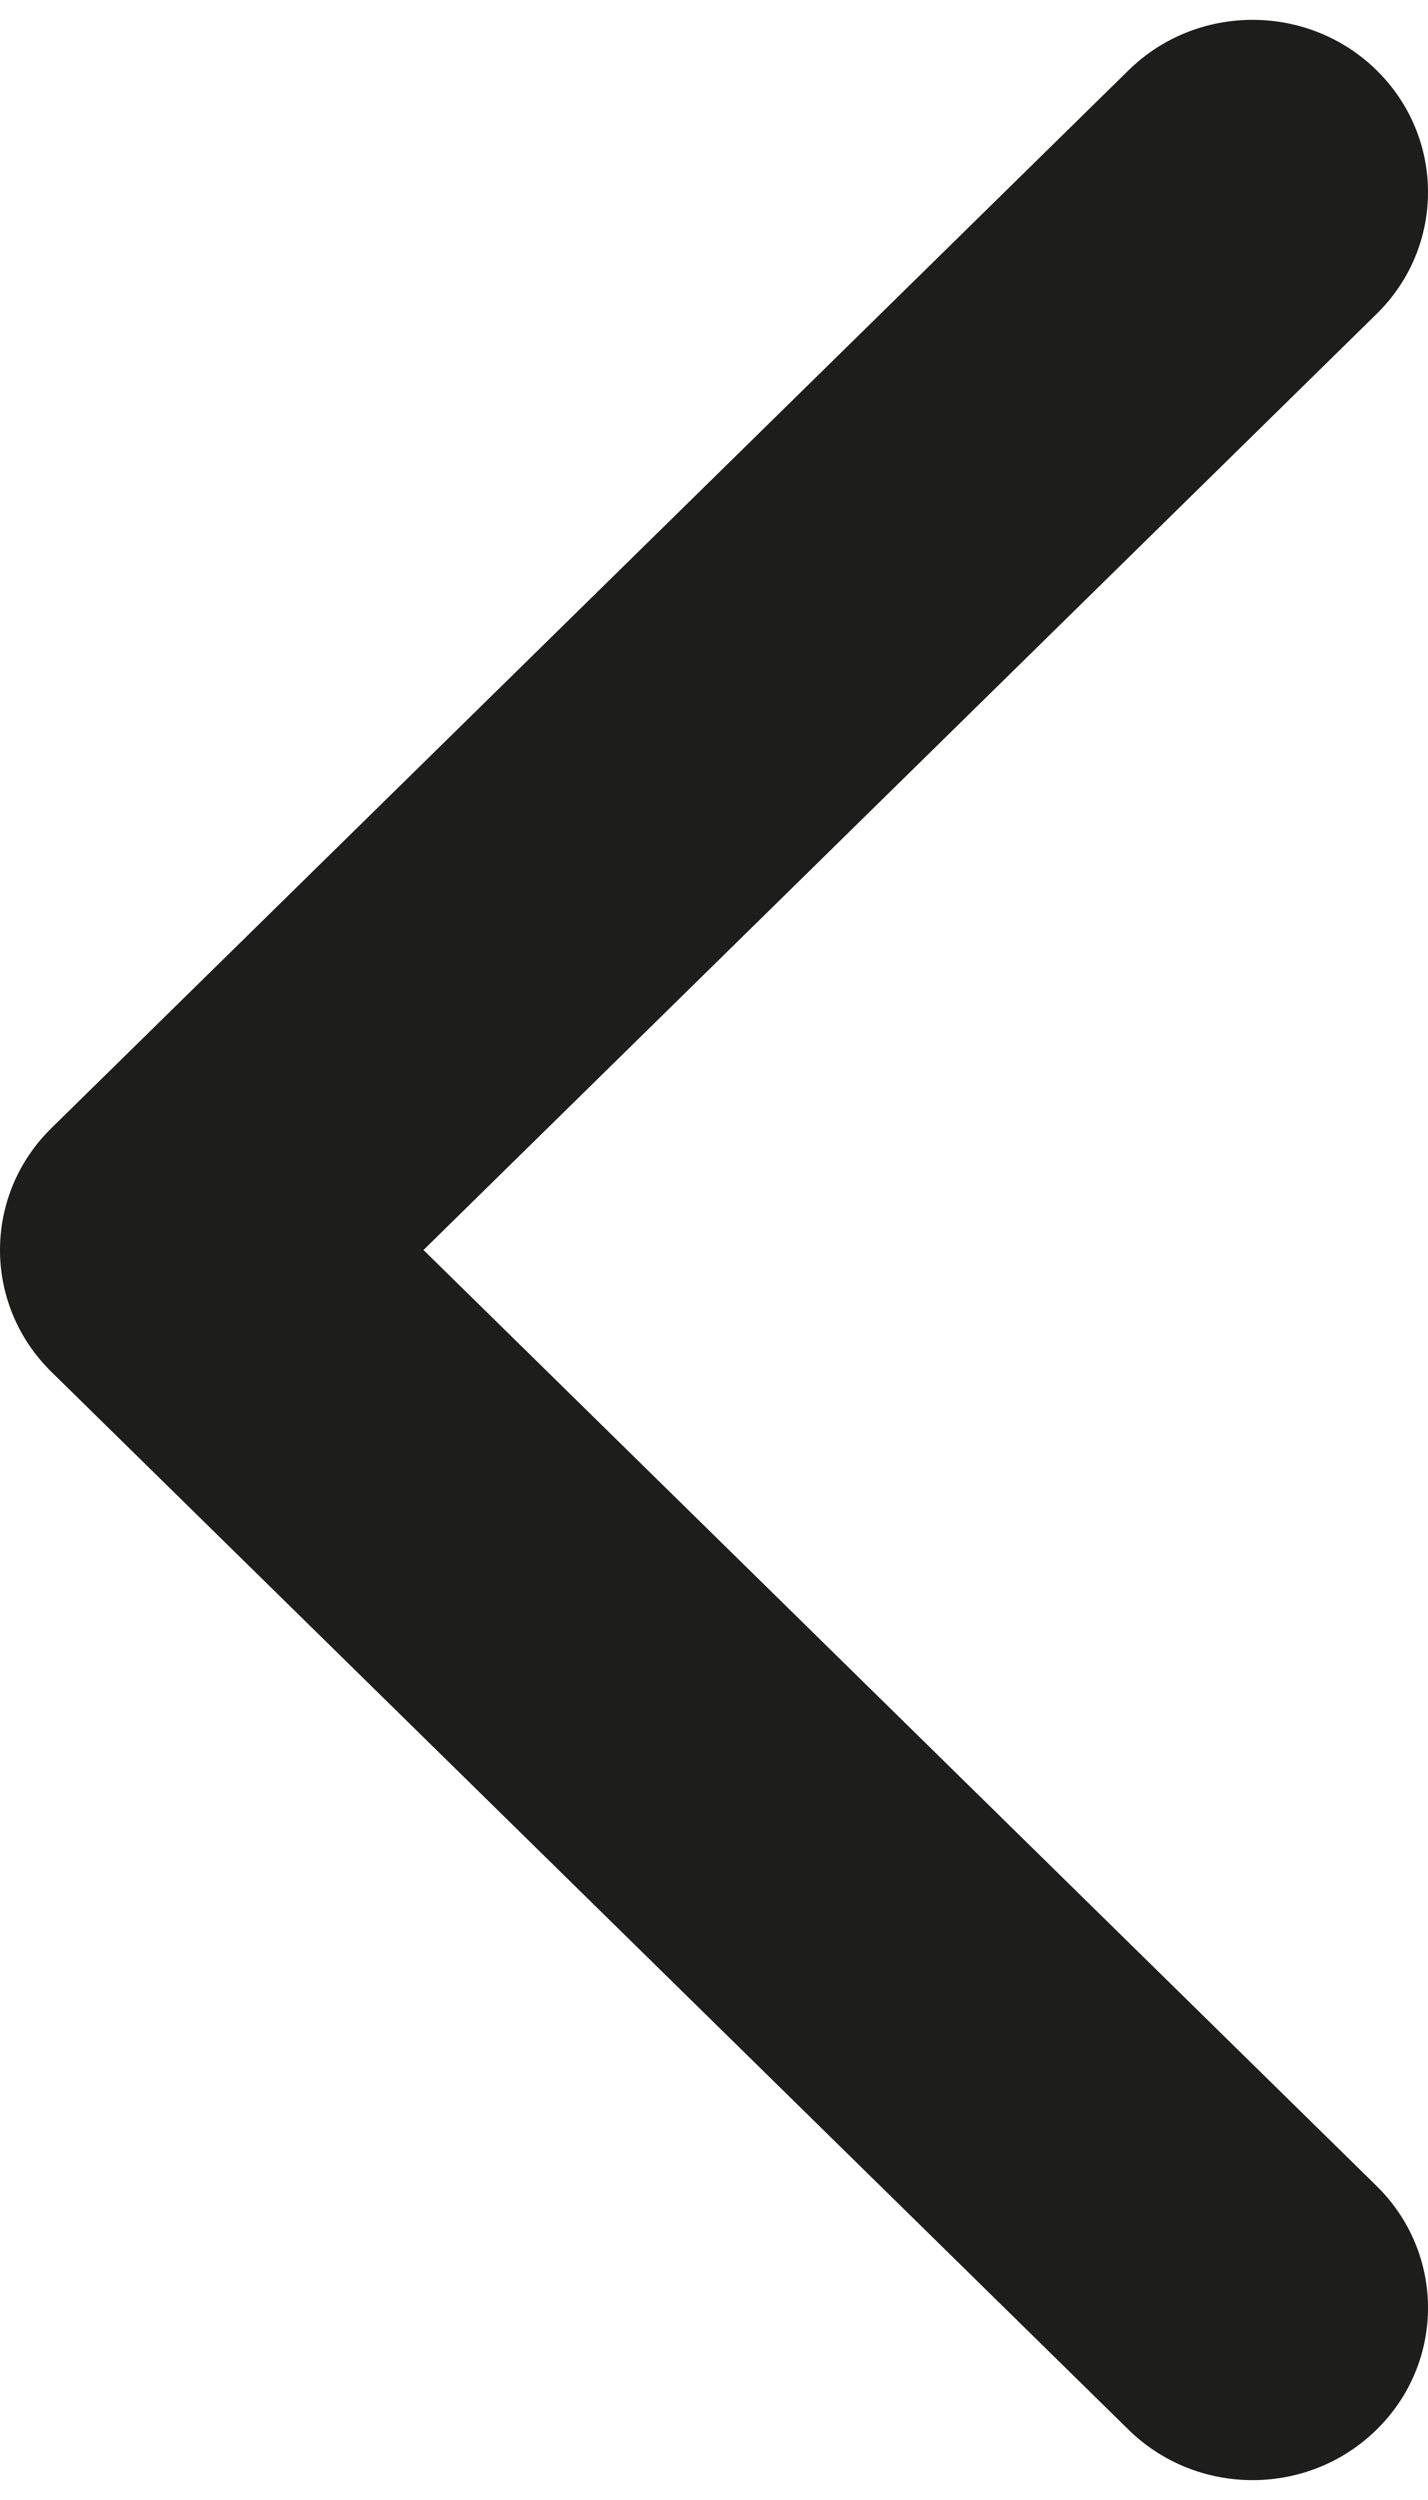 <svg width="16" height="28" viewBox="0 0 16 28" fill="none" xmlns="http://www.w3.org/2000/svg">
<path d="M1.64298e-07 14C1.58409e-07 13.506 0.192 13.012 0.575 12.636L12.645 0.787C13.412 0.034 14.657 0.034 15.424 0.787C16.192 1.541 16.192 2.763 15.424 3.516L4.745 14L15.424 24.483C16.192 25.237 16.192 26.459 15.424 27.212C14.657 27.966 13.412 27.966 12.644 27.212L0.575 15.364C0.192 14.987 1.70185e-07 14.494 1.64298e-07 14Z" fill="#1D1D1B"/>
</svg>
